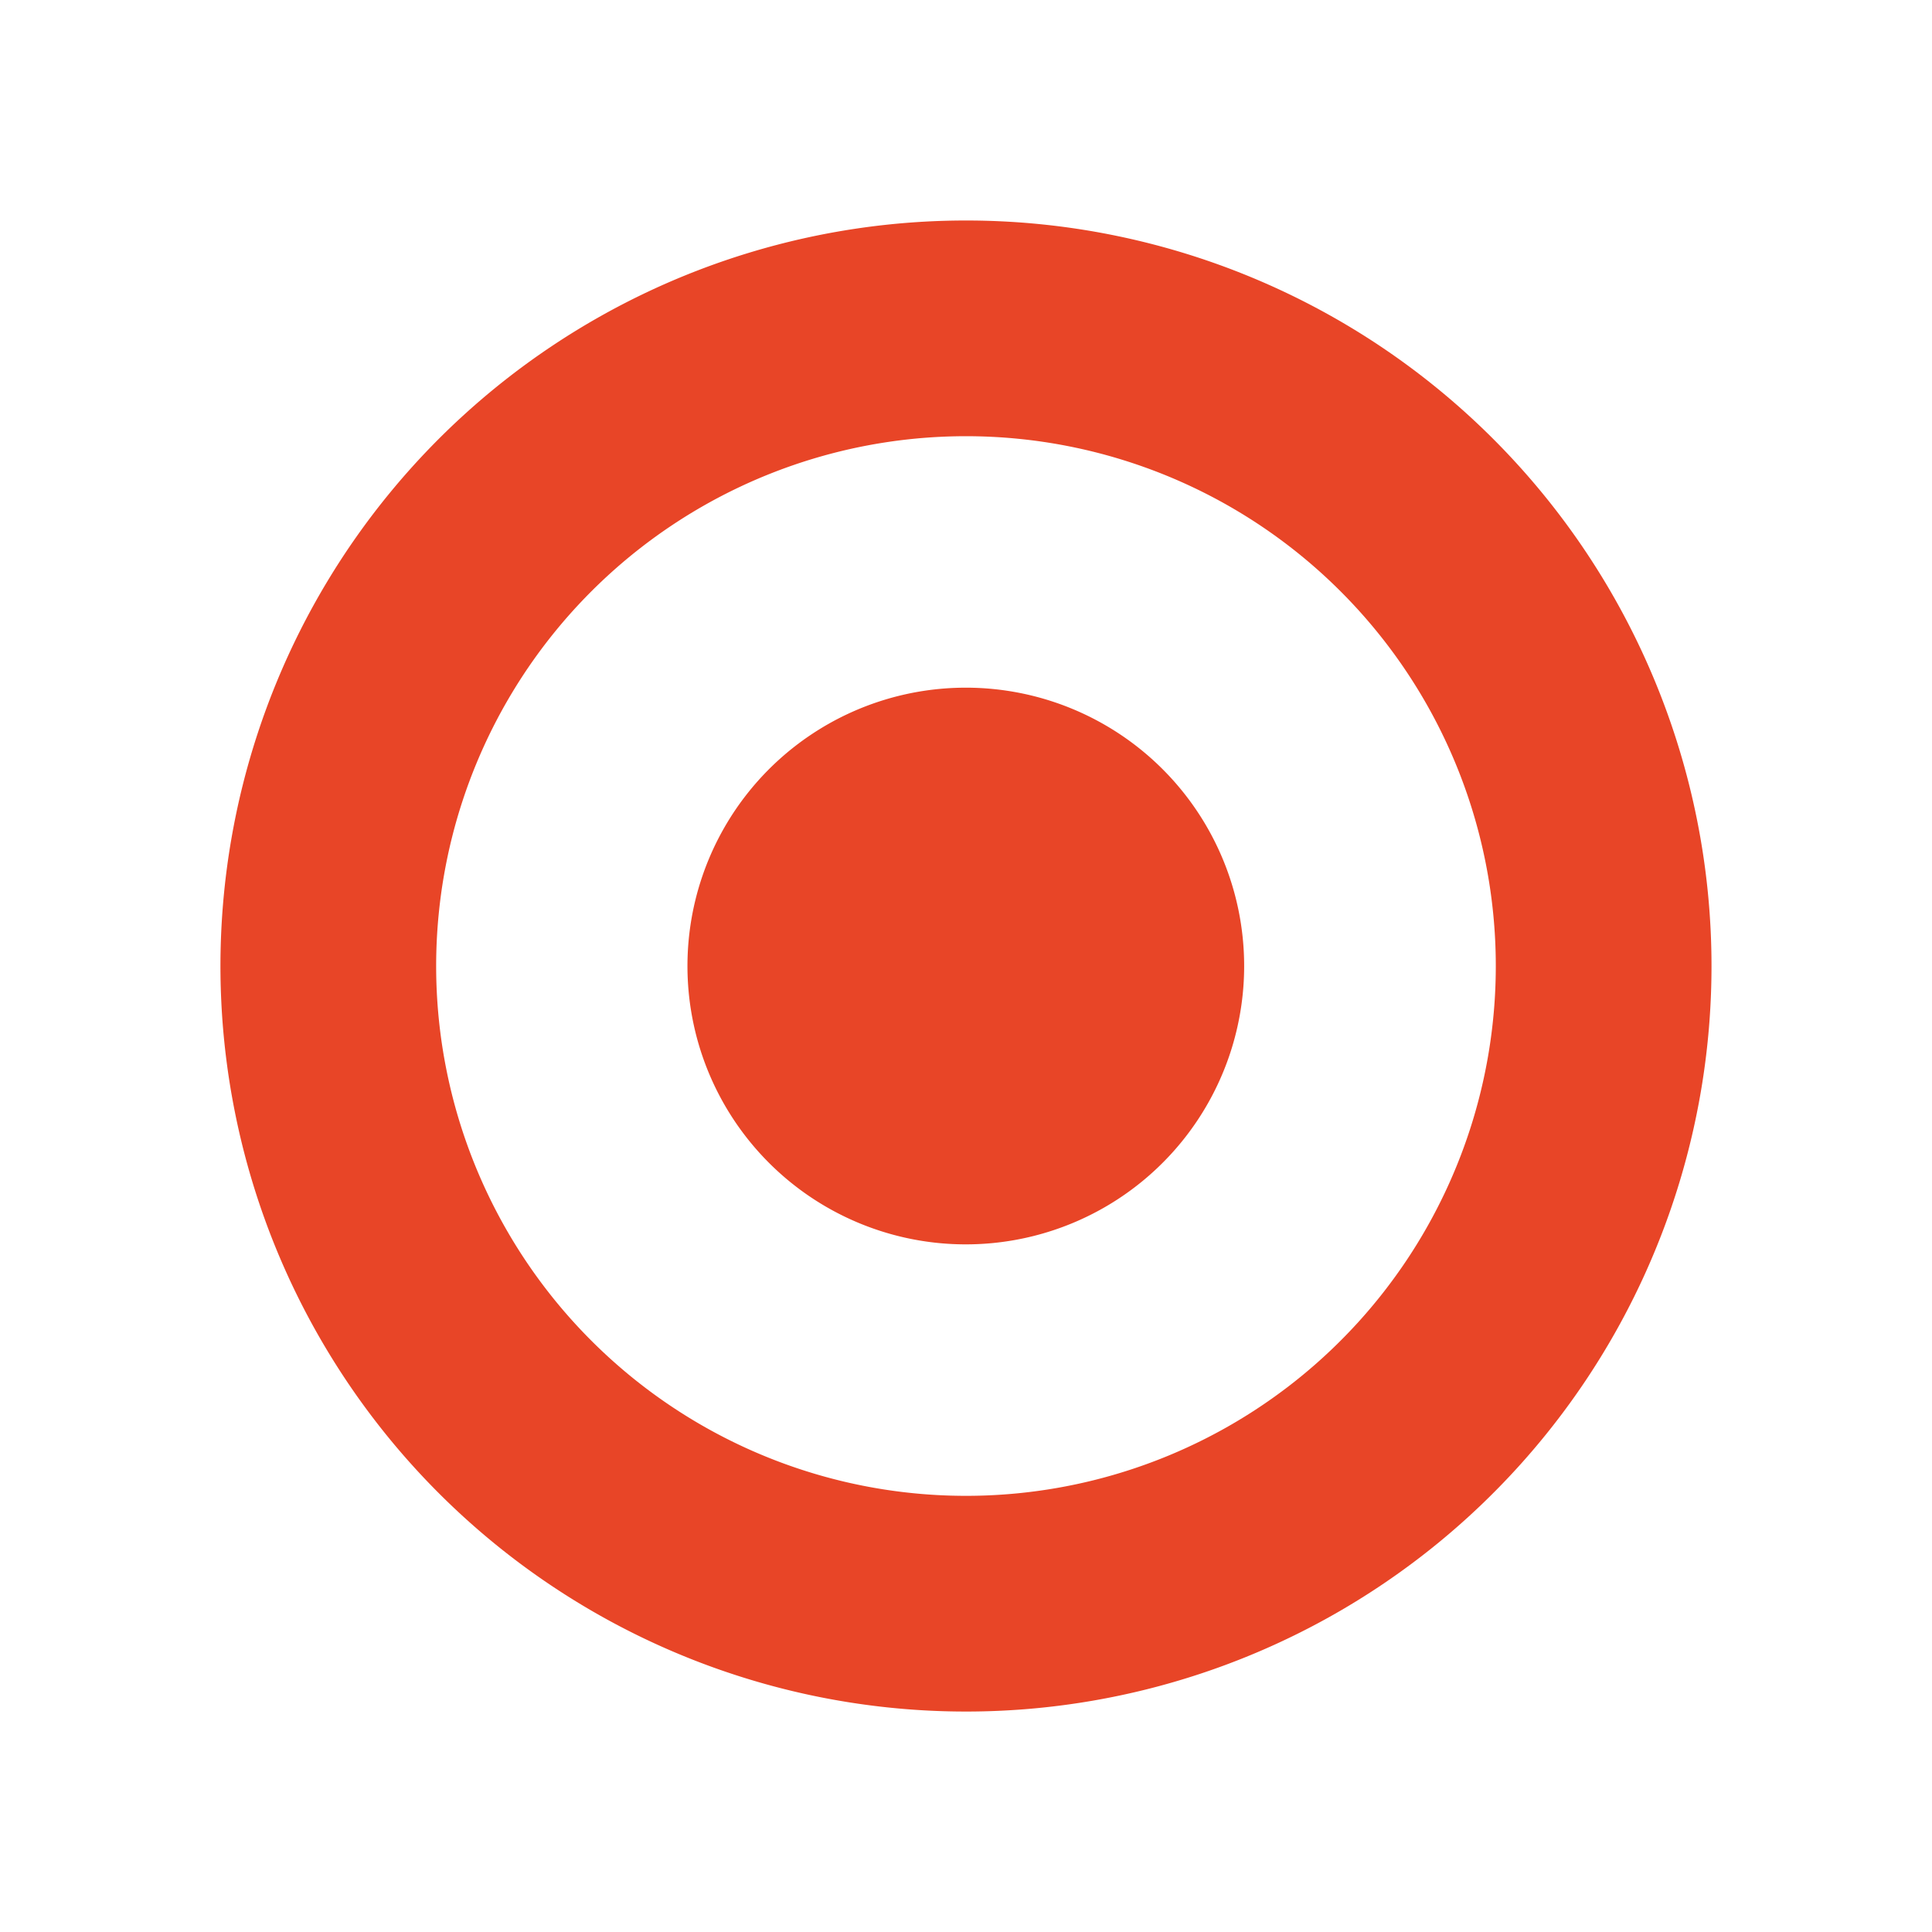 <svg xmlns="http://www.w3.org/2000/svg" width="44.783" height="44.783" viewBox="0 0 44.783 44.783"><defs><clipPath id="c82edead3a"><path data-name="Rectangle 923" style="fill:none;stroke:#e84527;stroke-width:5px" d="M0 0h44.783v44.783H0z"></path></clipPath></defs><g data-name="Groupe 137"><g data-name="Groupe 136" style="clip-path:url(#c82edead3a)"><path data-name="Trac&#xE9; 463" d="M29.561 14.781A14.781 14.781 0 1 1 14.781 0a14.781 14.781 0 0 1 14.78 14.781" transform="translate(7.611 7.611)" style="fill:none;stroke:#e84527;stroke-width:5px"></path><path data-name="Trac&#xE9; 574" d="M12.9 6.452A6.452 6.452 0 1 1 6.452 0 6.452 6.452 0 0 1 12.9 6.452" transform="translate(15.939 15.94)" style="fill:#e84527"></path></g></g></svg>